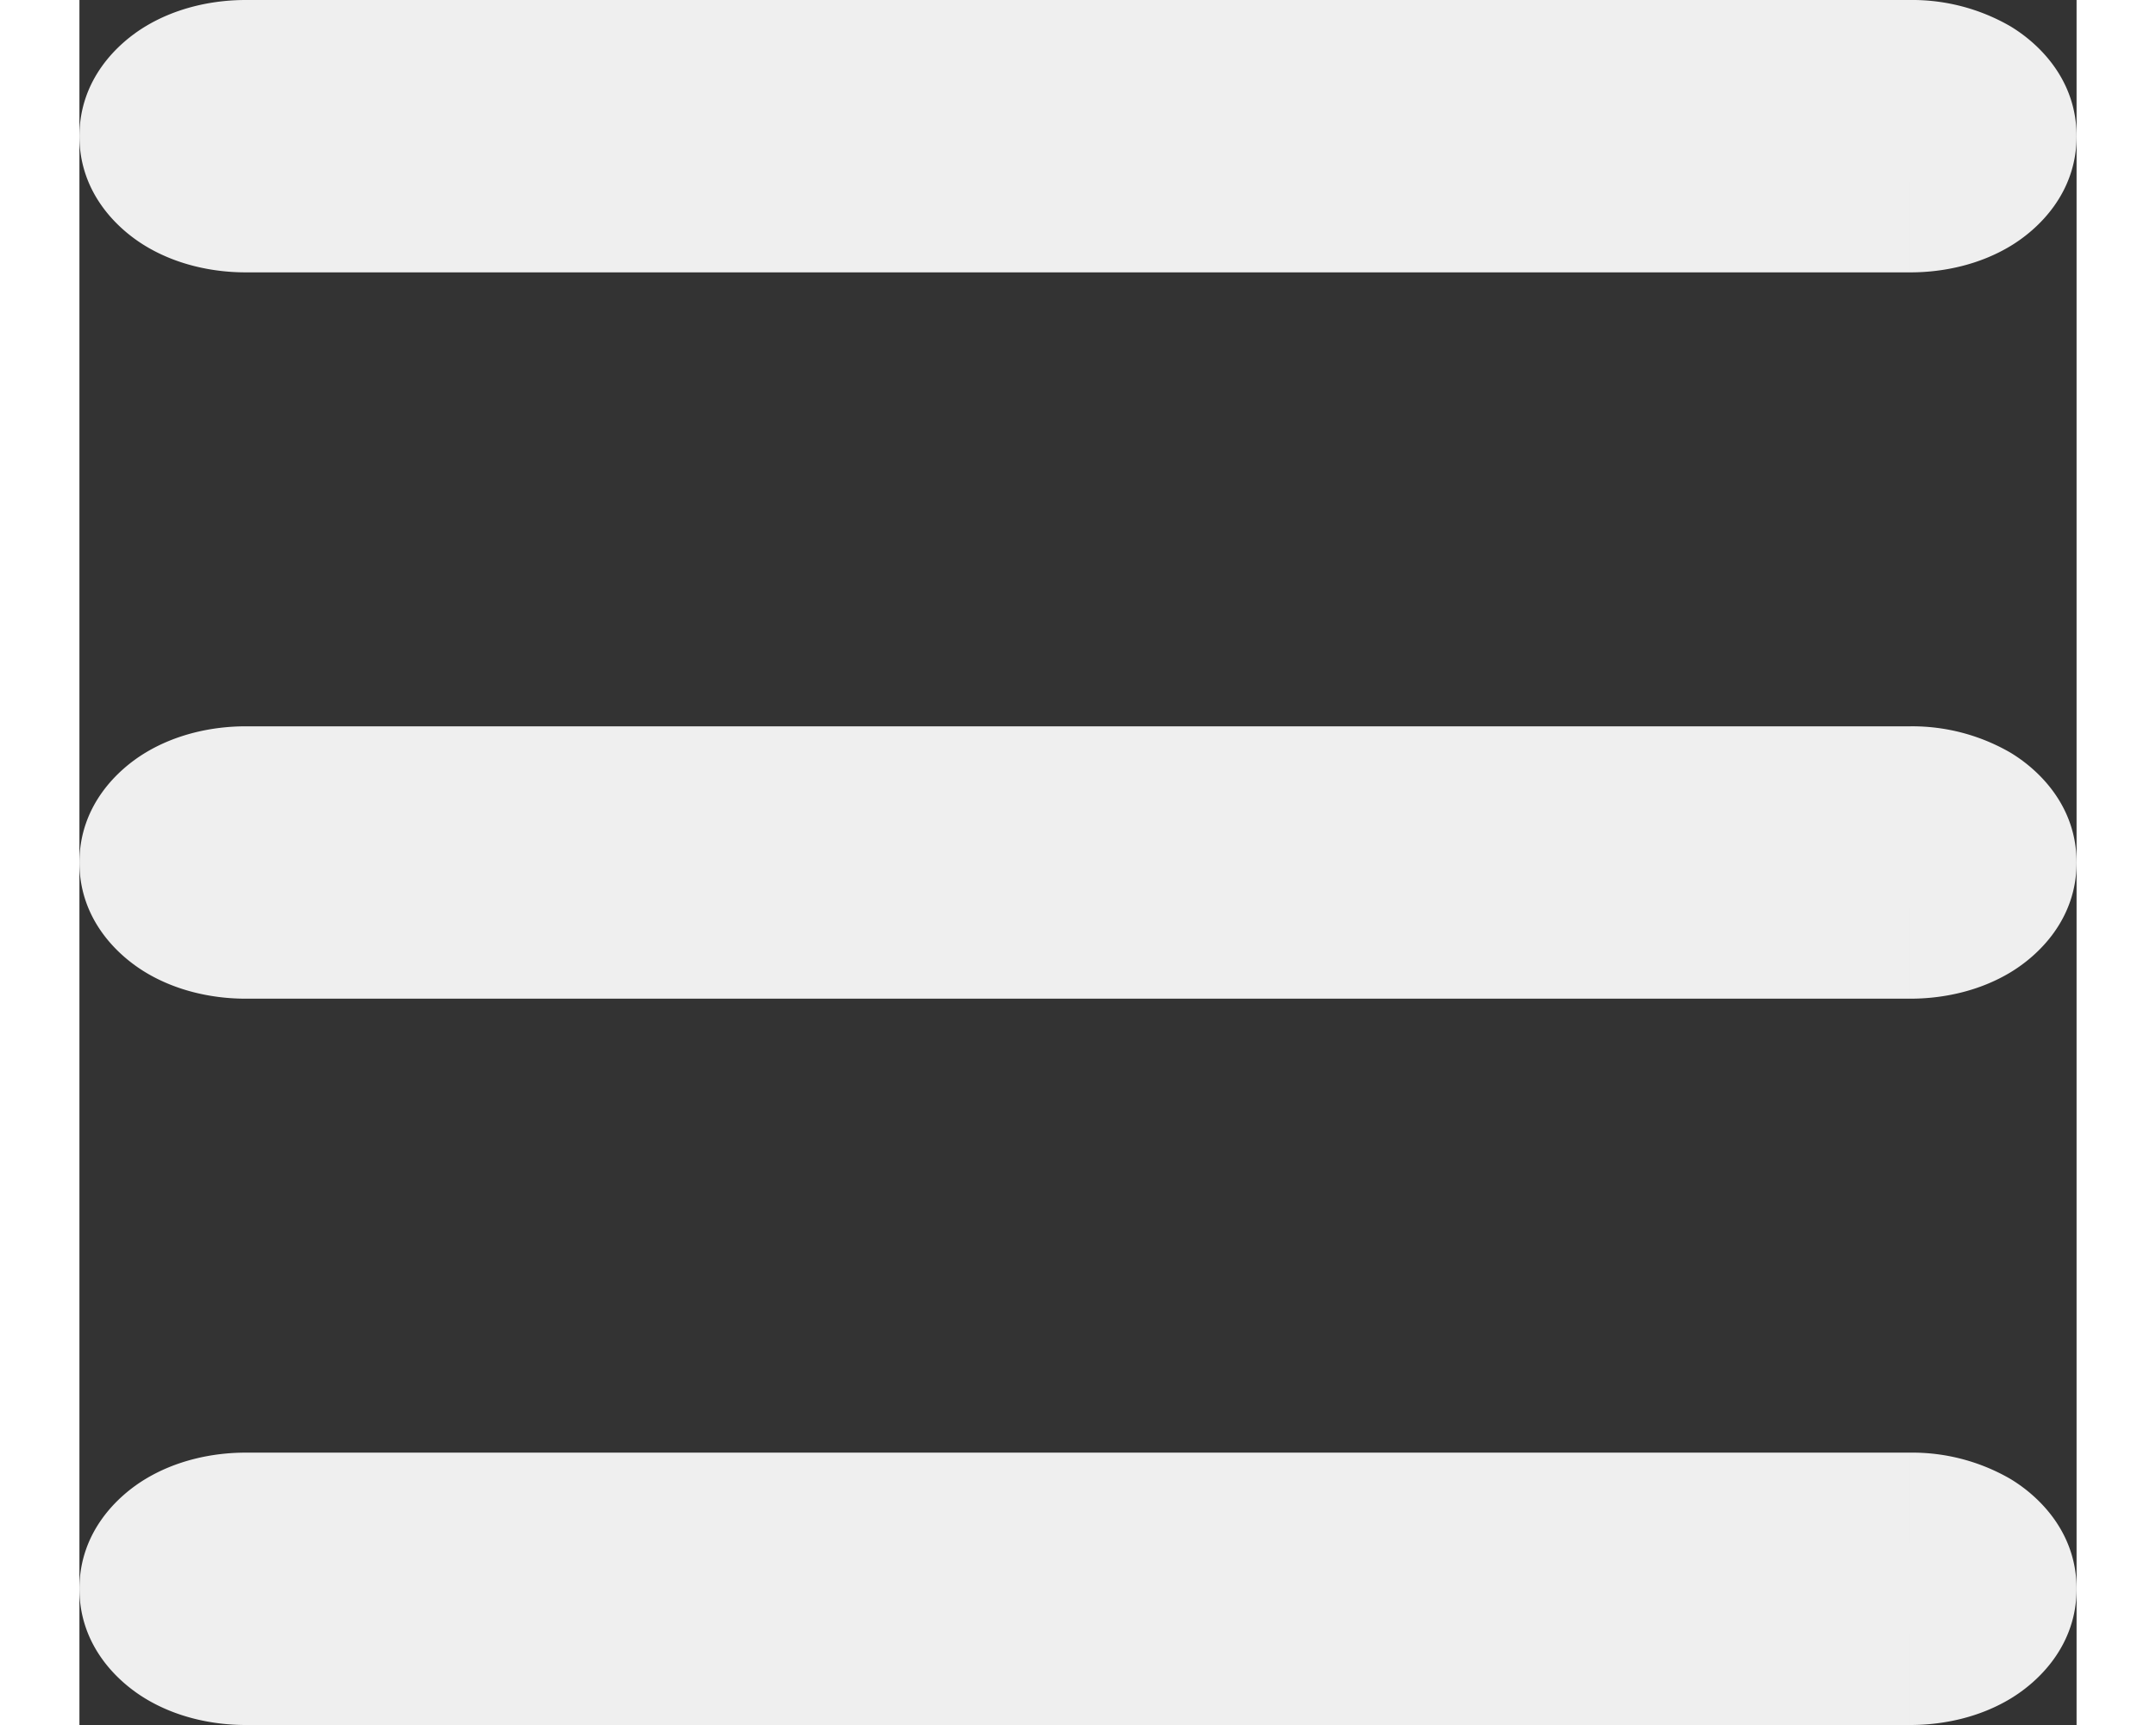 <svg width="25" height="20" viewBox="0 0 22 19" xmlns="http://www.w3.org/2000/svg"><rect x="0" y="0" width="22" height="19" fill="#333333" stroke="none"/><path fill-rule="evenodd" clip-rule="evenodd" d="M20.167 1H1.833C1.373 1 1 1.224 1 1.5s.373.5.833.5h18.334c.46 0 .833-.224.833-.5s-.373-.5-.833-.5zm0 16H1.833c-.46 0-.833.224-.833.5s.373.5.833.5h18.334c.46 0 .833-.224.833-.5s-.373-.5-.833-.5zM1.833 9h18.334c.46 0 .833.224.833.5s-.373.5-.833.5H1.833C1.373 10 1 9.776 1 9.5s.373-.5.833-.5z" fill="#fff"/><path d="M1.833 2h18.334V0H1.833v2zM2 1.5a.666.666 0 01-.117.382.43.43 0 01-.124.122c-.03.018-.006-.004.074-.004V0C1.453 0 1.061.09.73.289.419.476 0 .873 0 1.5h2zM1.833 1C1.753 1 1.73.978 1.76.996a.43.43 0 01.124.122A.666.666 0 012 1.5H0c0 .627.419 1.024.73 1.211.33.199.723.289 1.103.289V1zm18.334 0H1.833v2h18.334V1zM20 1.5c0-.167.058-.298.117-.382a.43.43 0 01.124-.122c.03-.018.006.004-.074.004v2c.38 0 .772-.09 1.103-.289.311-.187.73-.584.73-1.211h-2zm.167.5c.08 0 .104.022.074.004a.43.43 0 01-.124-.122A.665.665 0 0120 1.5h2c0-.627-.419-1.024-.73-1.211A2.16 2.16 0 0020.167 0v2zM1.833 18h18.334v-2H1.833v2zM2 17.5a.666.666 0 01-.117.381.428.428 0 01-.124.123c-.03.017-.006-.004.074-.004v-2c-.38 0-.772.09-1.103.289-.311.187-.73.584-.73 1.211h2zm-.167-.5c-.08 0-.104-.021-.074-.004.016.01.07.045.124.123A.666.666 0 012 17.5H0c0 .627.419 1.024.73 1.211.33.199.723.289 1.103.289v-2zm18.334 0H1.833v2h18.334v-2zm-.167.5c0-.166.058-.298.117-.381a.428.428 0 01.124-.123c.03-.017.006.004-.074.004v2c.38 0 .772-.09 1.103-.289.311-.187.73-.584.73-1.211h-2zm.167.5c.08 0 .104.021.074.004a.428.428 0 01-.124-.123A.665.665 0 0120 17.5h2c0-.627-.419-1.024-.73-1.211A2.159 2.159 0 0020.167 16v2zm0-10H1.833v2h18.334V8zM22 9.5c0-.627-.419-1.024-.73-1.211A2.16 2.16 0 0020.167 8v2c.08 0 .104.021.074.004a.428.428 0 01-.124-.122A.665.665 0 0120 9.5h2zM20.167 11c.38 0 .772-.09 1.103-.289.311-.187.73-.584.73-1.211h-2c0-.167.058-.298.117-.382a.43.43 0 01.124-.122c.03-.018.006.004-.074.004v2zM1.833 11h18.334V9H1.833v2zM0 9.5c0 .627.419 1.024.73 1.211.33.199.723.289 1.103.289V9c-.08 0-.104-.022-.074-.004a.43.43 0 01.124.122A.666.666 0 012 9.5H0zM1.833 8c-.38 0-.772.09-1.103.289C.419 8.476 0 8.873 0 9.5h2a.666.666 0 01-.117.382.428.428 0 01-.124.122c-.03.018-.006-.004.074-.004V8z" fill="#efefef"/></svg>